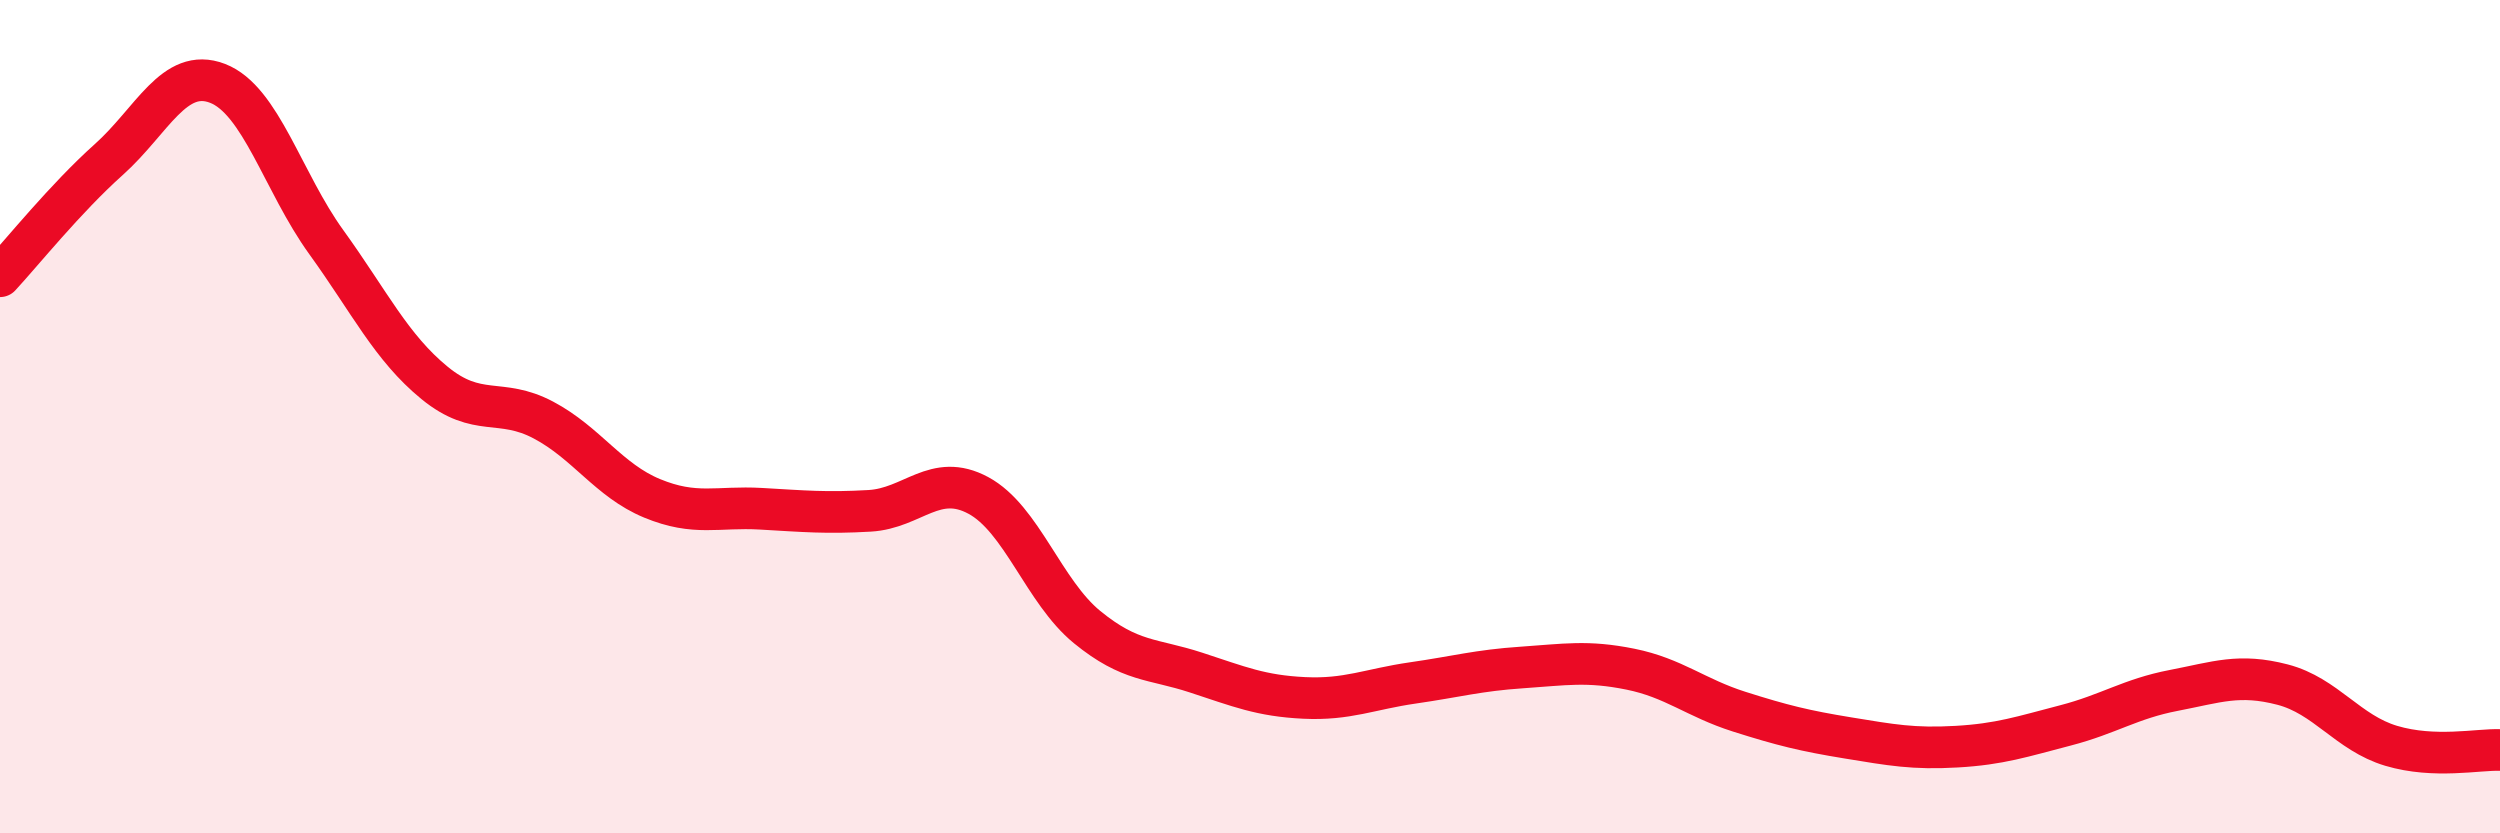 
    <svg width="60" height="20" viewBox="0 0 60 20" xmlns="http://www.w3.org/2000/svg">
      <path
        d="M 0,6.63 C 0.52,6.07 1.57,4.76 2.61,3.83 C 3.65,2.9 4.18,1.6 5.22,2 C 6.26,2.4 6.79,4.37 7.83,5.81 C 8.87,7.25 9.39,8.34 10.43,9.19 C 11.47,10.04 12,9.53 13.04,10.08 C 14.08,10.63 14.61,11.53 15.65,11.96 C 16.69,12.39 17.22,12.15 18.26,12.21 C 19.3,12.27 19.83,12.32 20.87,12.26 C 21.91,12.2 22.44,11.33 23.48,11.89 C 24.52,12.45 25.05,14.2 26.09,15.05 C 27.13,15.9 27.66,15.8 28.7,16.14 C 29.74,16.48 30.26,16.7 31.3,16.75 C 32.34,16.8 32.87,16.54 33.91,16.39 C 34.95,16.24 35.48,16.09 36.52,16.02 C 37.56,15.95 38.09,15.85 39.13,16.06 C 40.17,16.27 40.7,16.75 41.74,17.08 C 42.78,17.41 43.31,17.54 44.35,17.71 C 45.39,17.88 45.92,17.98 46.96,17.92 C 48,17.86 48.53,17.68 49.57,17.41 C 50.61,17.14 51.13,16.77 52.17,16.57 C 53.21,16.37 53.74,16.16 54.78,16.43 C 55.82,16.7 56.35,17.59 57.39,17.9 C 58.43,18.21 59.48,17.98 60,18L60 20L0 20Z"
        fill="#EB0A25"
        opacity="0.1"
        stroke-linecap="round"
        stroke-linejoin="round"
      />
      <path
        d="M 0,6.63 C 0.52,6.07 1.57,4.76 2.61,3.83 C 3.65,2.9 4.18,1.6 5.22,2 C 6.26,2.4 6.79,4.37 7.83,5.81 C 8.87,7.25 9.39,8.34 10.43,9.19 C 11.47,10.04 12,9.53 13.04,10.08 C 14.08,10.63 14.61,11.53 15.65,11.96 C 16.69,12.39 17.22,12.15 18.26,12.21 C 19.3,12.27 19.83,12.32 20.87,12.26 C 21.91,12.2 22.44,11.33 23.48,11.89 C 24.52,12.45 25.05,14.2 26.09,15.05 C 27.13,15.9 27.66,15.8 28.7,16.14 C 29.74,16.48 30.26,16.7 31.3,16.75 C 32.34,16.8 32.87,16.54 33.91,16.39 C 34.95,16.24 35.48,16.09 36.52,16.02 C 37.56,15.95 38.09,15.85 39.13,16.06 C 40.17,16.27 40.7,16.75 41.74,17.08 C 42.78,17.41 43.31,17.54 44.35,17.71 C 45.39,17.88 45.92,17.98 46.96,17.92 C 48,17.86 48.53,17.68 49.57,17.41 C 50.61,17.14 51.13,16.77 52.17,16.57 C 53.21,16.37 53.74,16.16 54.78,16.43 C 55.82,16.7 56.35,17.59 57.39,17.9 C 58.43,18.21 59.48,17.98 60,18"
        stroke="#EB0A25"
        stroke-width="1"
        fill="none"
        stroke-linecap="round"
        stroke-linejoin="round"
      />
    </svg>
  